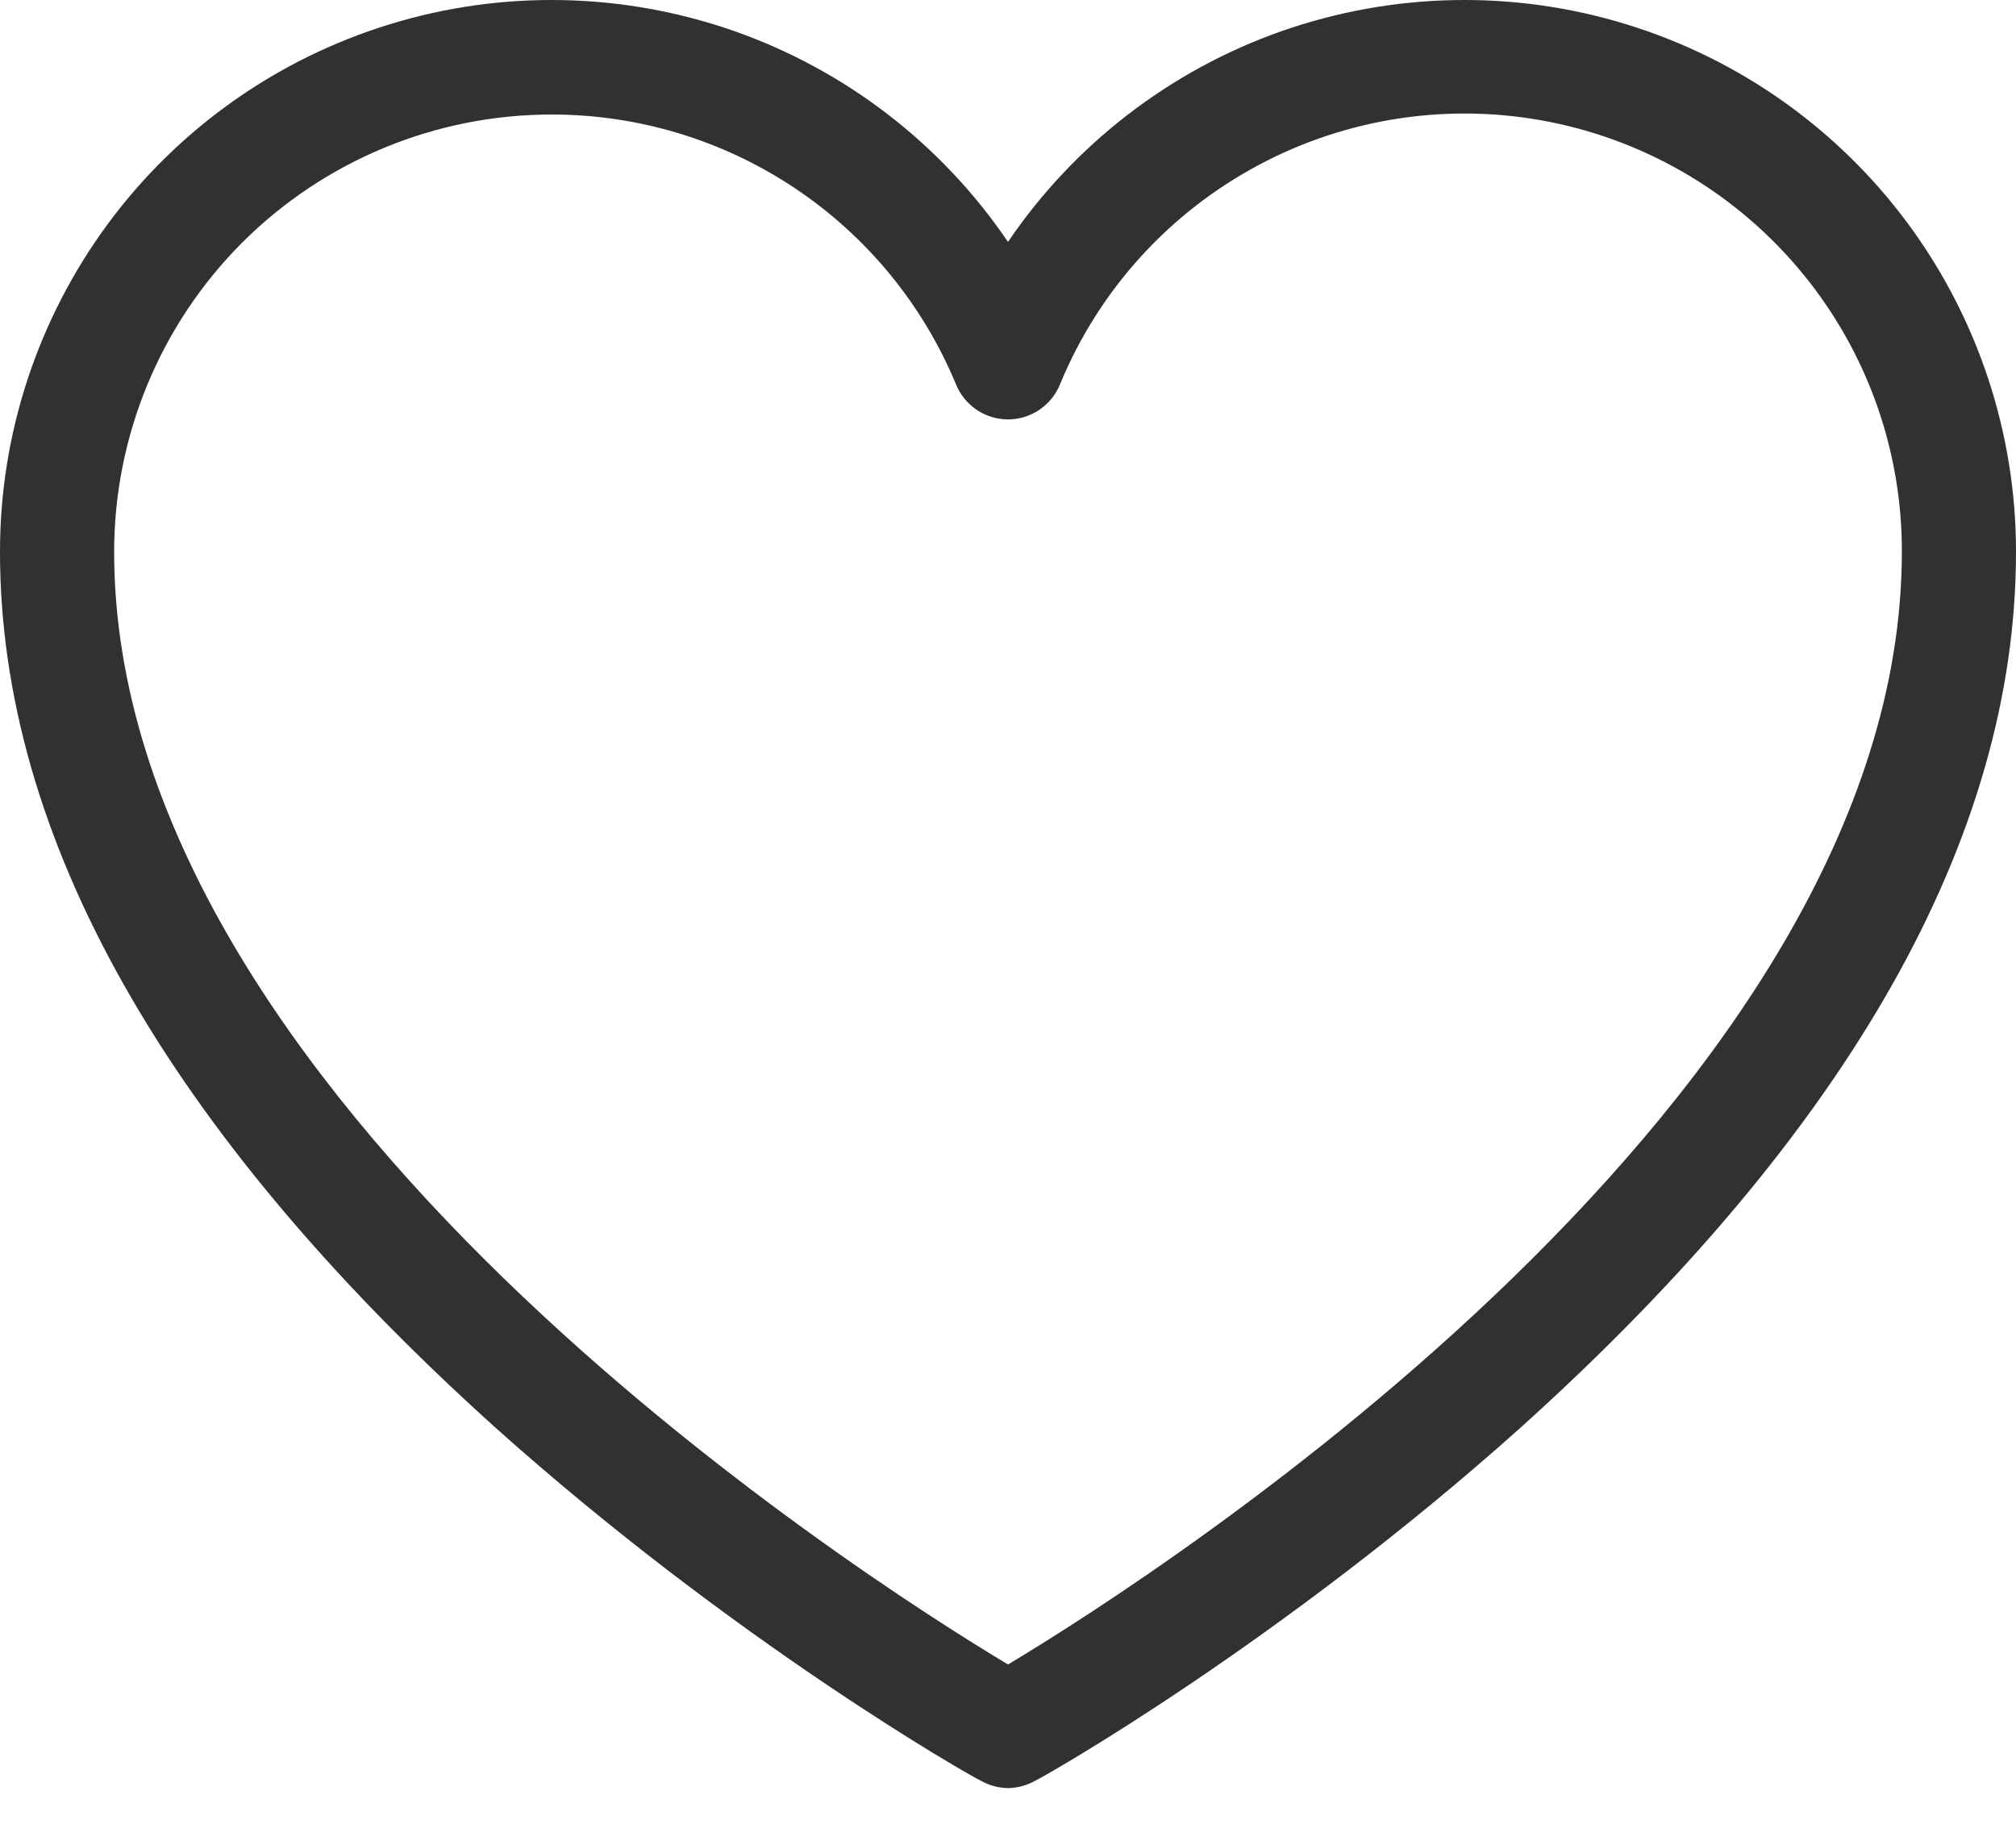 <svg width="21" height="19" viewBox="0 0 21 19" fill="none" xmlns="http://www.w3.org/2000/svg">
  <path
    d="M10.5 18.627C10.399 18.625 10.3 18.598 10.213 18.548C10.104 18.498 7.647 17.101 5.151 14.863C1.733 11.782 1.5348e-06 8.721 1.5348e-06 5.749C-0.001 4.52 0.393 3.323 1.123 2.333C1.853 1.344 2.881 0.615 4.056 0.254C5.232 -0.108 6.492 -0.082 7.652 0.325C8.811 0.733 9.81 1.503 10.5 2.52C11.19 1.503 12.189 0.733 13.348 0.325C14.508 -0.082 15.768 -0.108 16.944 0.254C18.119 0.615 19.147 1.344 19.877 2.333C20.607 3.323 21.001 4.52 21 5.749C21 8.721 19.267 11.782 15.849 14.863C13.353 17.101 10.896 18.498 10.787 18.548C10.7 18.598 10.601 18.625 10.5 18.627ZM5.745 1.193C4.537 1.193 3.378 1.673 2.523 2.527C1.669 3.382 1.189 4.541 1.189 5.749C1.189 11.425 8.895 16.378 10.5 17.339C12.105 16.378 19.811 11.425 19.811 5.749C19.814 4.694 19.45 3.671 18.782 2.855C18.114 2.038 17.183 1.478 16.148 1.271C15.114 1.064 14.039 1.223 13.109 1.72C12.178 2.217 11.448 3.021 11.045 3.996C11.002 4.106 10.927 4.2 10.83 4.267C10.733 4.333 10.618 4.369 10.5 4.369C10.382 4.369 10.267 4.333 10.17 4.267C10.073 4.2 9.998 4.106 9.955 3.996C9.609 3.165 9.024 2.456 8.275 1.957C7.526 1.458 6.645 1.192 5.745 1.193Z"
    fill="#313131" />
</svg>